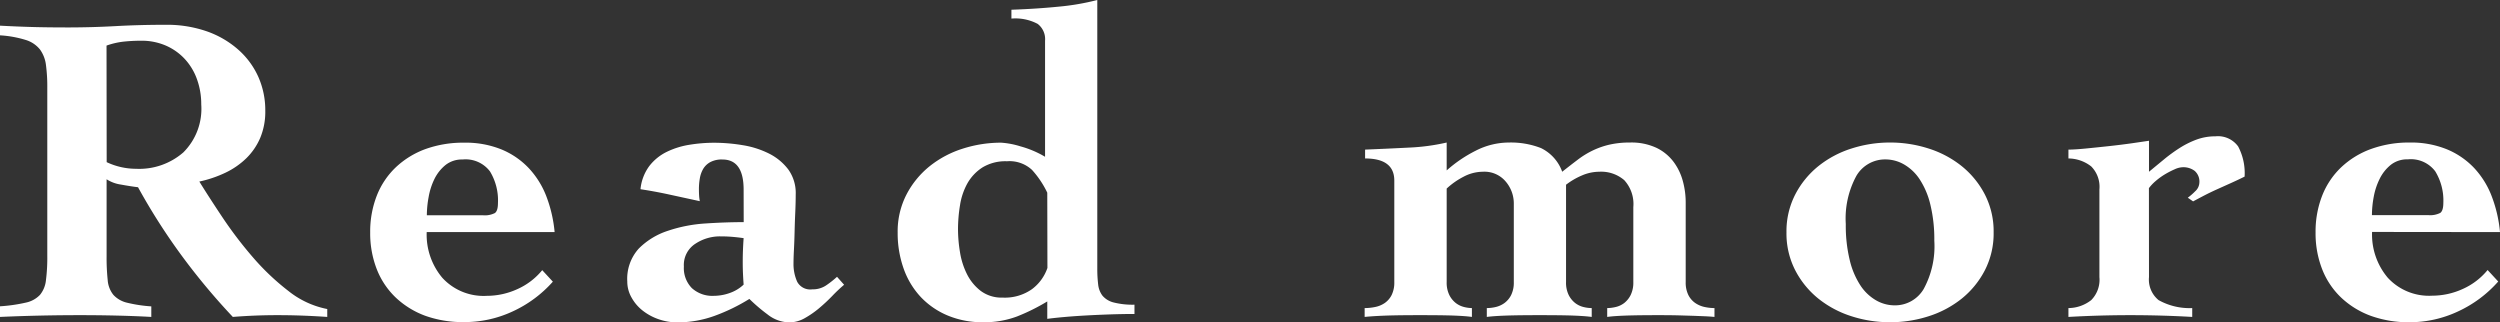 <svg xmlns="http://www.w3.org/2000/svg" width="67.776" height="8.736" viewBox="0 0 67.776 8.736">
  <rect x="0" y="0" width="67.776" height="8.736" fill="#333333" stroke="none"/>
  <path id="パス_569" data-name="パス 569" d="M-68.22-7.848q.444.024.87.036t.966.012q.648,0,1.3-.036t1.356-.036a3.285,3.285,0,0,1,1.122.18,2.561,2.561,0,0,1,.852.5,2.16,2.16,0,0,1,.54.738,2.227,2.227,0,0,1,.186.912,1.84,1.84,0,0,1-.138.738,1.717,1.717,0,0,1-.378.552,2.114,2.114,0,0,1-.564.39,3.2,3.2,0,0,1-.708.24q.252.408.624.966a10.992,10.992,0,0,0,.822,1.08,6.506,6.506,0,0,0,.966.918,2.436,2.436,0,0,0,1.056.492V.048Q-59.7.024-60.03.012T-60.708,0q-.3,0-.6.012t-.6.036a17.883,17.883,0,0,1-1.4-1.68,16.792,16.792,0,0,1-1.17-1.836q-.2-.024-.462-.072a.971.971,0,0,1-.39-.144v2.076a5.813,5.813,0,0,0,.03.66.715.715,0,0,0,.156.4.728.728,0,0,0,.366.21,3.845,3.845,0,0,0,.66.1V.048q-.42-.024-.918-.036T-66.048,0Q-66.6,0-67.14.012t-1.08.036V-.24a4.394,4.394,0,0,0,.7-.1.738.738,0,0,0,.384-.21.748.748,0,0,0,.162-.4,4.854,4.854,0,0,0,.036-.66v-4.56a4.417,4.417,0,0,0-.036-.612.9.9,0,0,0-.162-.42.787.787,0,0,0-.384-.258,2.925,2.925,0,0,0-.7-.126Zm2.892,3.7a1.872,1.872,0,0,0,.8.18,1.821,1.821,0,0,0,1.278-.444,1.667,1.667,0,0,0,.486-1.3,1.994,1.994,0,0,0-.114-.678,1.6,1.6,0,0,0-.33-.552,1.535,1.535,0,0,0-.516-.366,1.651,1.651,0,0,0-.672-.132,4.469,4.469,0,0,0-.468.024,2.074,2.074,0,0,0-.468.108Zm10.2,1.44a.6.6,0,0,0,.324-.06q.084-.06.084-.276a1.511,1.511,0,0,0-.216-.852.827.827,0,0,0-.744-.324.712.712,0,0,0-.462.15,1.123,1.123,0,0,0-.3.378A1.823,1.823,0,0,0-56.6-3.2a2.76,2.76,0,0,0-.048.492Zm-1.524.456a1.815,1.815,0,0,0,.426,1.242,1.518,1.518,0,0,0,1.206.486,1.993,1.993,0,0,0,.822-.18,1.836,1.836,0,0,0,.678-.516l.288.312A3.289,3.289,0,0,1-54.324-.1a3.086,3.086,0,0,1-1.308.288A3.014,3.014,0,0,1-56.688.018a2.34,2.34,0,0,1-.8-.492,2.133,2.133,0,0,1-.516-.768,2.676,2.676,0,0,1-.18-1,2.676,2.676,0,0,1,.18-1,2.133,2.133,0,0,1,.516-.768,2.34,2.34,0,0,1,.8-.492,3.014,3.014,0,0,1,1.056-.174,2.577,2.577,0,0,1,1.014.186,2.141,2.141,0,0,1,.744.516A2.346,2.346,0,0,1-53.4-3.2a3.642,3.642,0,0,1,.216.948Zm6.972.936a.774.774,0,0,0,.216.582.824.824,0,0,0,.6.21A1.305,1.305,0,0,0-48.438-.6a1.052,1.052,0,0,0,.378-.228q-.012-.168-.018-.312t-.006-.3q0-.168.006-.324t.018-.324q-.168-.024-.318-.036t-.318-.012a1.205,1.205,0,0,0-.672.2A.682.682,0,0,0-49.68-1.32Zm1.62-2.088q0-.816-.576-.816a.662.662,0,0,0-.33.072.505.505,0,0,0-.192.186.759.759,0,0,0-.09.258,1.679,1.679,0,0,0-.024.276q0,.12.006.2a1.167,1.167,0,0,0,.018.138l-.828-.18q-.384-.084-.78-.144a1.256,1.256,0,0,1,.24-.63,1.341,1.341,0,0,1,.474-.384,2.187,2.187,0,0,1,.618-.192,4.155,4.155,0,0,1,.66-.054,4.739,4.739,0,0,1,.78.066,2.451,2.451,0,0,1,.714.228,1.492,1.492,0,0,1,.522.432,1.093,1.093,0,0,1,.2.678q0,.216-.012.48t-.018.522q-.006.258-.018.492t-.012.39a1.169,1.169,0,0,0,.1.48A.4.4,0,0,0-46.2-.7.645.645,0,0,0-45.834-.8a2.525,2.525,0,0,0,.306-.24l.192.216a4.126,4.126,0,0,0-.318.3,4.715,4.715,0,0,1-.36.336,2.518,2.518,0,0,1-.39.27.851.851,0,0,1-.42.114.972.972,0,0,1-.588-.216,4.6,4.6,0,0,1-.492-.42,5.064,5.064,0,0,1-.936.456,2.946,2.946,0,0,1-1.02.18,1.532,1.532,0,0,1-.5-.084A1.484,1.484,0,0,1-50.8-.126,1.172,1.172,0,0,1-51.1-.48a.872.872,0,0,1-.114-.432,1.222,1.222,0,0,1,.312-.894,1.975,1.975,0,0,1,.786-.48,3.957,3.957,0,0,1,1.026-.2q.552-.036,1.032-.036Zm9.588,2.136a3.473,3.473,0,0,0,.024.438.6.6,0,0,0,.12.306.581.581,0,0,0,.3.18,2.085,2.085,0,0,0,.564.06v.252q-.324,0-.672.012t-.666.03q-.318.018-.582.042T-39.828.1V-.372a5.4,5.4,0,0,1-.822.408,2.524,2.524,0,0,1-.918.156,2.429,2.429,0,0,1-.954-.18,2.139,2.139,0,0,1-.732-.5,2.194,2.194,0,0,1-.468-.774,2.867,2.867,0,0,1-.162-.978,2.182,2.182,0,0,1,.24-1.032,2.406,2.406,0,0,1,.63-.768,2.776,2.776,0,0,1,.894-.474,3.391,3.391,0,0,1,1.044-.162,2.266,2.266,0,0,1,.522.1,2.692,2.692,0,0,1,.666.282V-7.44a.519.519,0,0,0-.2-.456A1.282,1.282,0,0,0-40.8-8.04v-.24q.684-.024,1.284-.084a6.534,6.534,0,0,0,1.044-.18Zm-1.356-2.052a2.552,2.552,0,0,0-.414-.618.894.894,0,0,0-.678-.234,1.2,1.2,0,0,0-.666.168,1.24,1.24,0,0,0-.408.432,1.77,1.77,0,0,0-.2.594,4.044,4.044,0,0,0-.054.654,3.839,3.839,0,0,0,.054.618,2.03,2.03,0,0,0,.192.6,1.314,1.314,0,0,0,.372.45.946.946,0,0,0,.594.18,1.275,1.275,0,0,0,.792-.228,1.2,1.2,0,0,0,.42-.576ZM-29-3.924a3.626,3.626,0,0,1,.786-.534,1.981,1.981,0,0,1,.906-.222,2.242,2.242,0,0,1,.864.15,1.142,1.142,0,0,1,.576.642q.228-.18.426-.33a2.338,2.338,0,0,1,.414-.252,2.19,2.19,0,0,1,.456-.156,2.468,2.468,0,0,1,.54-.054,1.6,1.6,0,0,1,.72.144,1.273,1.273,0,0,1,.462.378,1.542,1.542,0,0,1,.252.522,2.2,2.2,0,0,1,.078.576V-.9a.763.763,0,0,0,.072.354.581.581,0,0,0,.186.216.708.708,0,0,0,.252.108,1.269,1.269,0,0,0,.27.03v.24Q-21.864.036-22,.03L-22.3.018l-.4-.012Q-22.932,0-23.244,0q-.588,0-.912.012t-.492.036v-.24a1.014,1.014,0,0,0,.234-.03.6.6,0,0,0,.228-.108.637.637,0,0,0,.174-.216A.763.763,0,0,0-23.94-.9V-2.928a.957.957,0,0,0-.246-.732.959.959,0,0,0-.678-.228,1.2,1.2,0,0,0-.468.1,1.964,1.964,0,0,0-.432.252V-.9a.763.763,0,0,0,.072.354.637.637,0,0,0,.174.216.6.6,0,0,0,.222.108.941.941,0,0,0,.228.03v.24q-.18-.024-.486-.036T-26.484,0q-.588,0-.918.012t-.51.036v-.24a1.06,1.06,0,0,0,.246-.03.656.656,0,0,0,.234-.108.606.606,0,0,0,.18-.216A.763.763,0,0,0-27.18-.9V-3.036a.914.914,0,0,0-.216-.582.752.752,0,0,0-.624-.27,1.131,1.131,0,0,0-.528.138A2.051,2.051,0,0,0-29-3.432V-.9a.763.763,0,0,0,.072.354.637.637,0,0,0,.174.216.6.6,0,0,0,.222.108.9.9,0,0,0,.216.03v.24q-.168-.024-.474-.036T-29.724,0q-.588,0-.924.012t-.576.036v-.24a1.409,1.409,0,0,0,.288-.03.707.707,0,0,0,.258-.108.581.581,0,0,0,.186-.216A.763.763,0,0,0-30.42-.9V-3.648q0-.6-.792-.6v-.24q.588-.024,1.176-.054A5.612,5.612,0,0,0-29-4.68ZM-18.18-2.472a3.979,3.979,0,0,0,.108.984,2.16,2.16,0,0,0,.294.69,1.263,1.263,0,0,0,.426.4,1.009,1.009,0,0,0,.492.132.9.9,0,0,0,.792-.444,2.421,2.421,0,0,0,.288-1.308A3.979,3.979,0,0,0-15.888-3a2.16,2.16,0,0,0-.294-.69,1.263,1.263,0,0,0-.426-.4,1.009,1.009,0,0,0-.492-.132.9.9,0,0,0-.792.444A2.421,2.421,0,0,0-18.18-2.472Zm1.2-2.208a3.391,3.391,0,0,1,1.044.162,2.776,2.776,0,0,1,.894.474,2.406,2.406,0,0,1,.63.768,2.182,2.182,0,0,1,.24,1.032,2.182,2.182,0,0,1-.24,1.032,2.406,2.406,0,0,1-.63.768,2.776,2.776,0,0,1-.894.474A3.391,3.391,0,0,1-16.98.192,3.391,3.391,0,0,1-18.024.03a2.776,2.776,0,0,1-.894-.474,2.406,2.406,0,0,1-.63-.768,2.182,2.182,0,0,1-.24-1.032,2.182,2.182,0,0,1,.24-1.032,2.406,2.406,0,0,1,.63-.768,2.776,2.776,0,0,1,.894-.474A3.391,3.391,0,0,1-16.98-4.68Zm7.02,3.648A.719.719,0,0,0-9.7-.408a1.721,1.721,0,0,0,.912.216v.24Q-9.2.024-9.624.012T-10.464,0q-.42,0-.84.012t-.84.036v-.24a1.013,1.013,0,0,0,.618-.216.785.785,0,0,0,.222-.624V-3.408a.785.785,0,0,0-.222-.624,1.013,1.013,0,0,0-.618-.216v-.24q.168,0,.474-.03t.636-.066q.33-.036.624-.078l.45-.066v.84l.408-.336a4.315,4.315,0,0,1,.42-.306,2.428,2.428,0,0,1,.456-.228,1.458,1.458,0,0,1,.516-.09.672.672,0,0,1,.618.276,1.547,1.547,0,0,1,.174.816q-.144.072-.342.162l-.4.18q-.2.09-.372.18t-.282.15l-.144-.1a1.656,1.656,0,0,0,.2-.174.333.333,0,0,0,.114-.234.385.385,0,0,0-.126-.318.508.508,0,0,0-.33-.1.559.559,0,0,0-.21.054,2.254,2.254,0,0,0-.258.132,1.812,1.812,0,0,0-.252.18,1.254,1.254,0,0,0-.192.2Zm7.572-1.68a.6.6,0,0,0,.324-.06q.084-.06.084-.276A1.511,1.511,0,0,0-2.2-3.9a.827.827,0,0,0-.744-.324.712.712,0,0,0-.462.15,1.123,1.123,0,0,0-.3.378,1.823,1.823,0,0,0-.162.492,2.76,2.76,0,0,0-.048.492Zm-1.524.456a1.815,1.815,0,0,0,.426,1.242A1.518,1.518,0,0,0-2.28-.528a1.993,1.993,0,0,0,.822-.18A1.836,1.836,0,0,0-.78-1.224l.288.312A3.289,3.289,0,0,1-1.584-.1,3.086,3.086,0,0,1-2.892.192,3.014,3.014,0,0,1-3.948.018a2.34,2.34,0,0,1-.8-.492,2.133,2.133,0,0,1-.516-.768,2.676,2.676,0,0,1-.18-1,2.676,2.676,0,0,1,.18-1,2.133,2.133,0,0,1,.516-.768,2.34,2.34,0,0,1,.8-.492A3.014,3.014,0,0,1-2.892-4.68a2.577,2.577,0,0,1,1.014.186,2.141,2.141,0,0,1,.744.516A2.346,2.346,0,0,1-.66-3.2a3.642,3.642,0,0,1,.216.948Z" transform="translate(68.22 8.544)" fill="#fff"/>
</svg>
